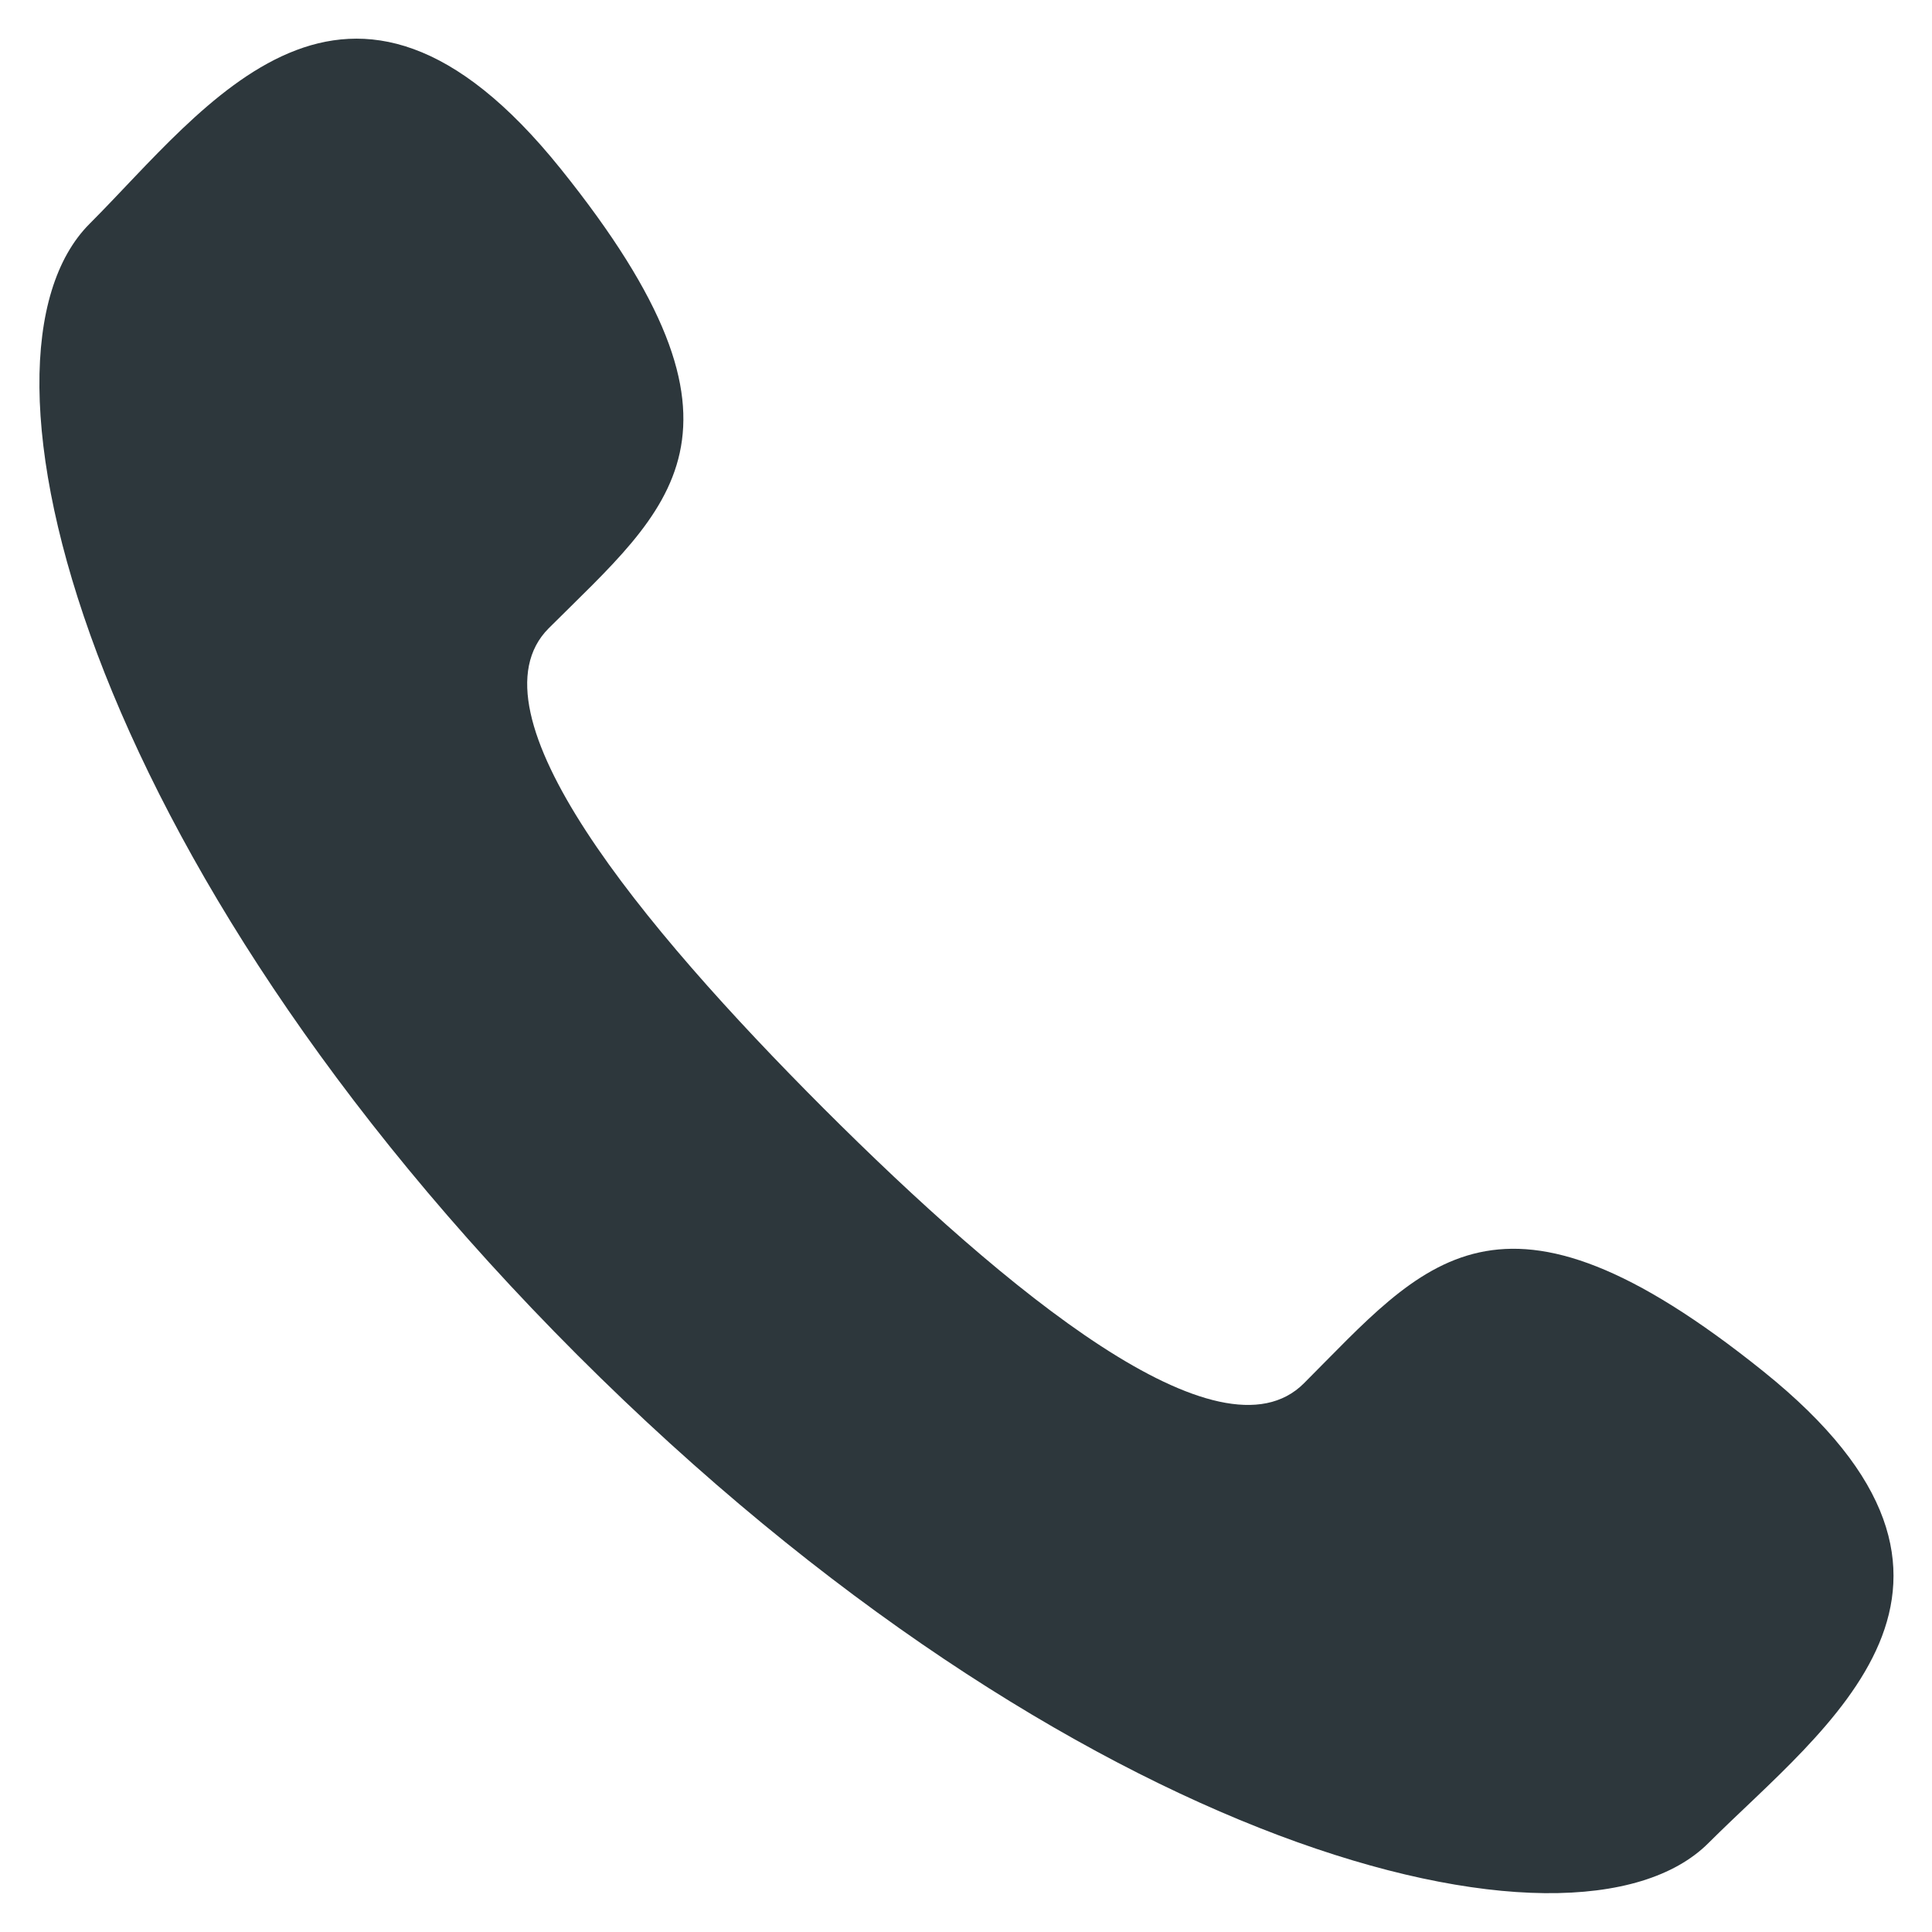 <svg width="20" height="20" viewBox="0 0 20 20" fill="none" xmlns="http://www.w3.org/2000/svg">
<g clip-path="url(#clip0_212_622)">
<path d="M8.527 11.475C10.427 13.373 12.628 15.19 13.498 14.32C14.742 13.076 15.51 11.991 18.256 14.198C21 16.403 18.892 17.874 17.686 19.079C16.294 20.471 11.105 19.154 5.976 14.026C0.849 8.897 -0.465 3.708 0.928 2.316C2.134 1.109 3.598 -0.998 5.803 1.746C8.01 4.491 6.927 5.259 5.68 6.504C4.813 7.374 6.629 9.575 8.527 11.475Z" fill="#2D373C"/>
</g>
<defs>
<clipPath id="clip0_212_622">
<rect width="20" height="20" fill="white" transform="matrix(-1 0 0 1 20 0)"/>
</clipPath>
</defs>
</svg>
